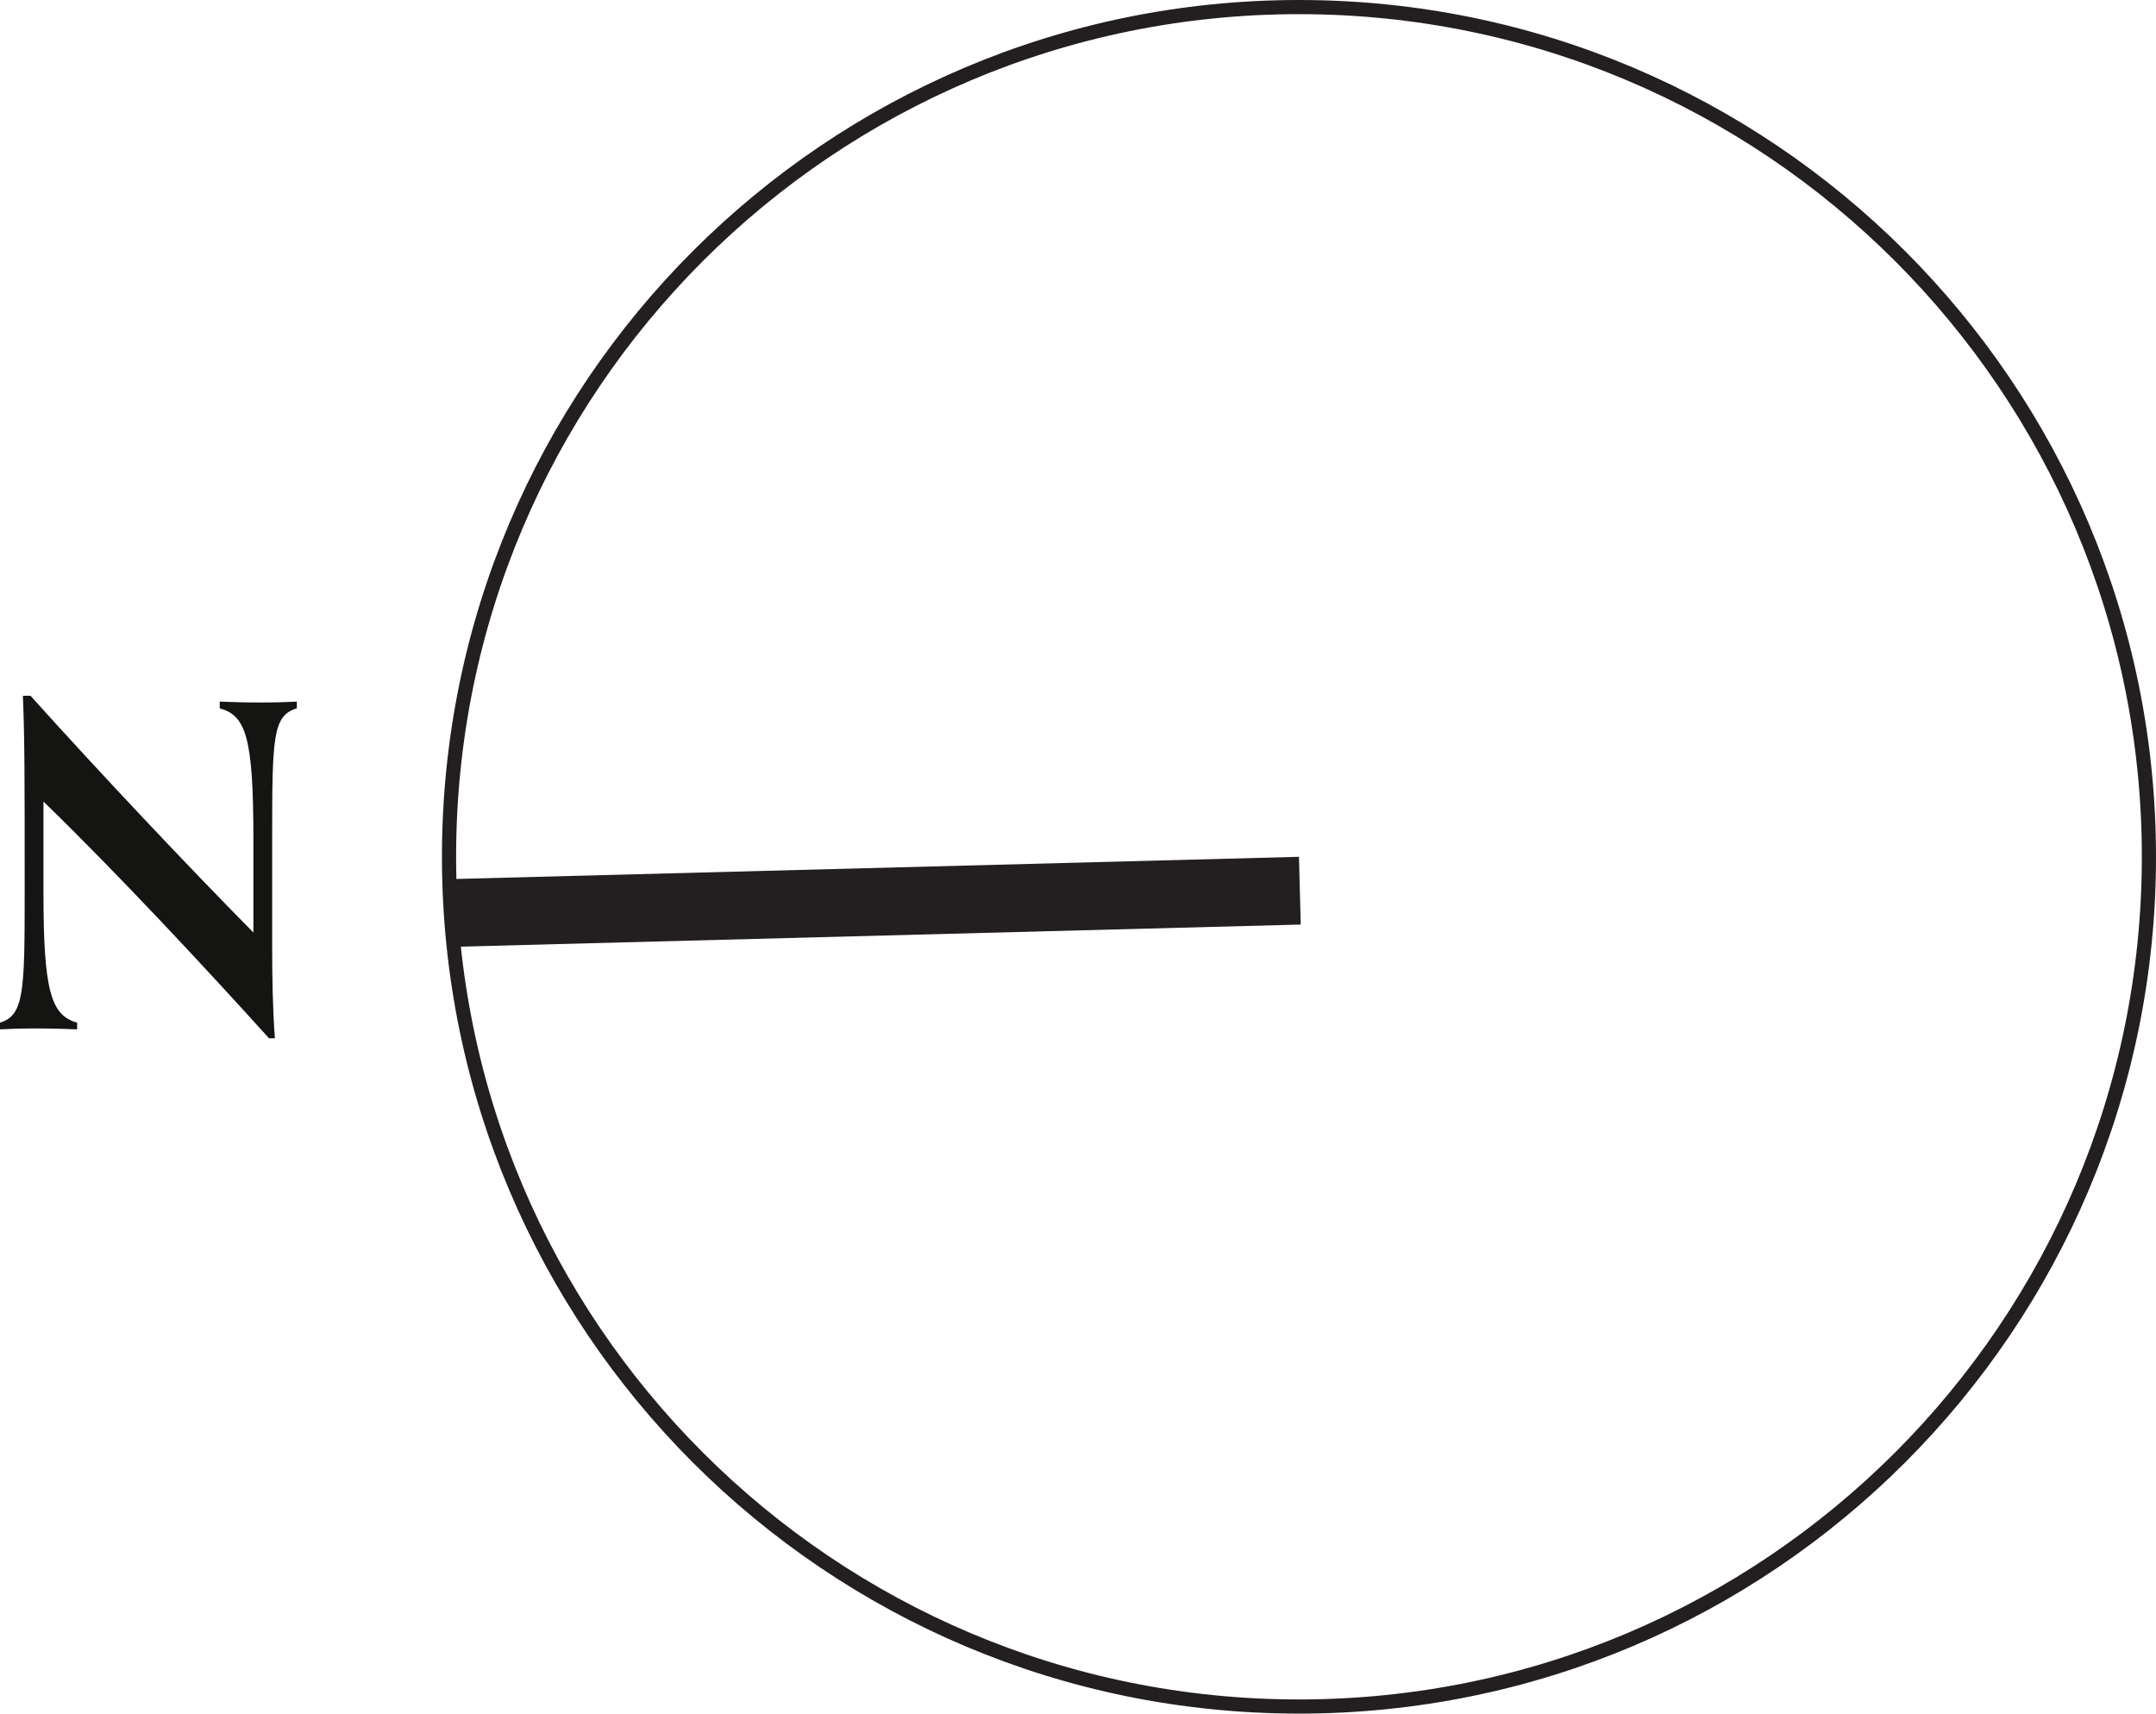 <?xml version="1.0" encoding="UTF-8"?><svg id="Layer_2" xmlns="http://www.w3.org/2000/svg" viewBox="0 0 76.099 60.5"><g id="Layer_1-2"><polyline points="45.849 30.25 15.957 31.036 16.02 33.428 45.912 32.642 45.849 30.25" style="fill:#231f20;"/><path d="M75.849,30.25C75.849,13.681,62.418,.25,45.849,.25S15.849,13.681,15.849,30.25s13.432,30,30,30,30-13.433,30-30" style="fill:none; stroke:#231f20; stroke-linecap:round; stroke-linejoin:round; stroke-width:.5px;"/><path d="M9.496,36.658c-2.215-2.453-5.318-5.793-7.962-8.358v3.214c0,3.482,.269,4.337,1.188,4.591v.237c-.349-.015-.887-.032-1.472-.032-.538,0-.918,.017-1.25,.032v-.237c.855-.254,.871-1.124,.871-4.606,0-4.116,0-5.397-.063-6.934h.269c2.406,2.675,5.445,5.904,7.867,8.358v-3.324c0-3.578-.269-4.338-1.188-4.591v-.237c.349,.015,.887,.031,1.472,.031,.538,0,.918-.015,1.25-.031v.237c-.855,.253-.871,1.028-.871,4.606v3.815c0,1.059,.016,2.137,.095,3.228h-.206Z" style="fill:#141513;"/></g></svg>